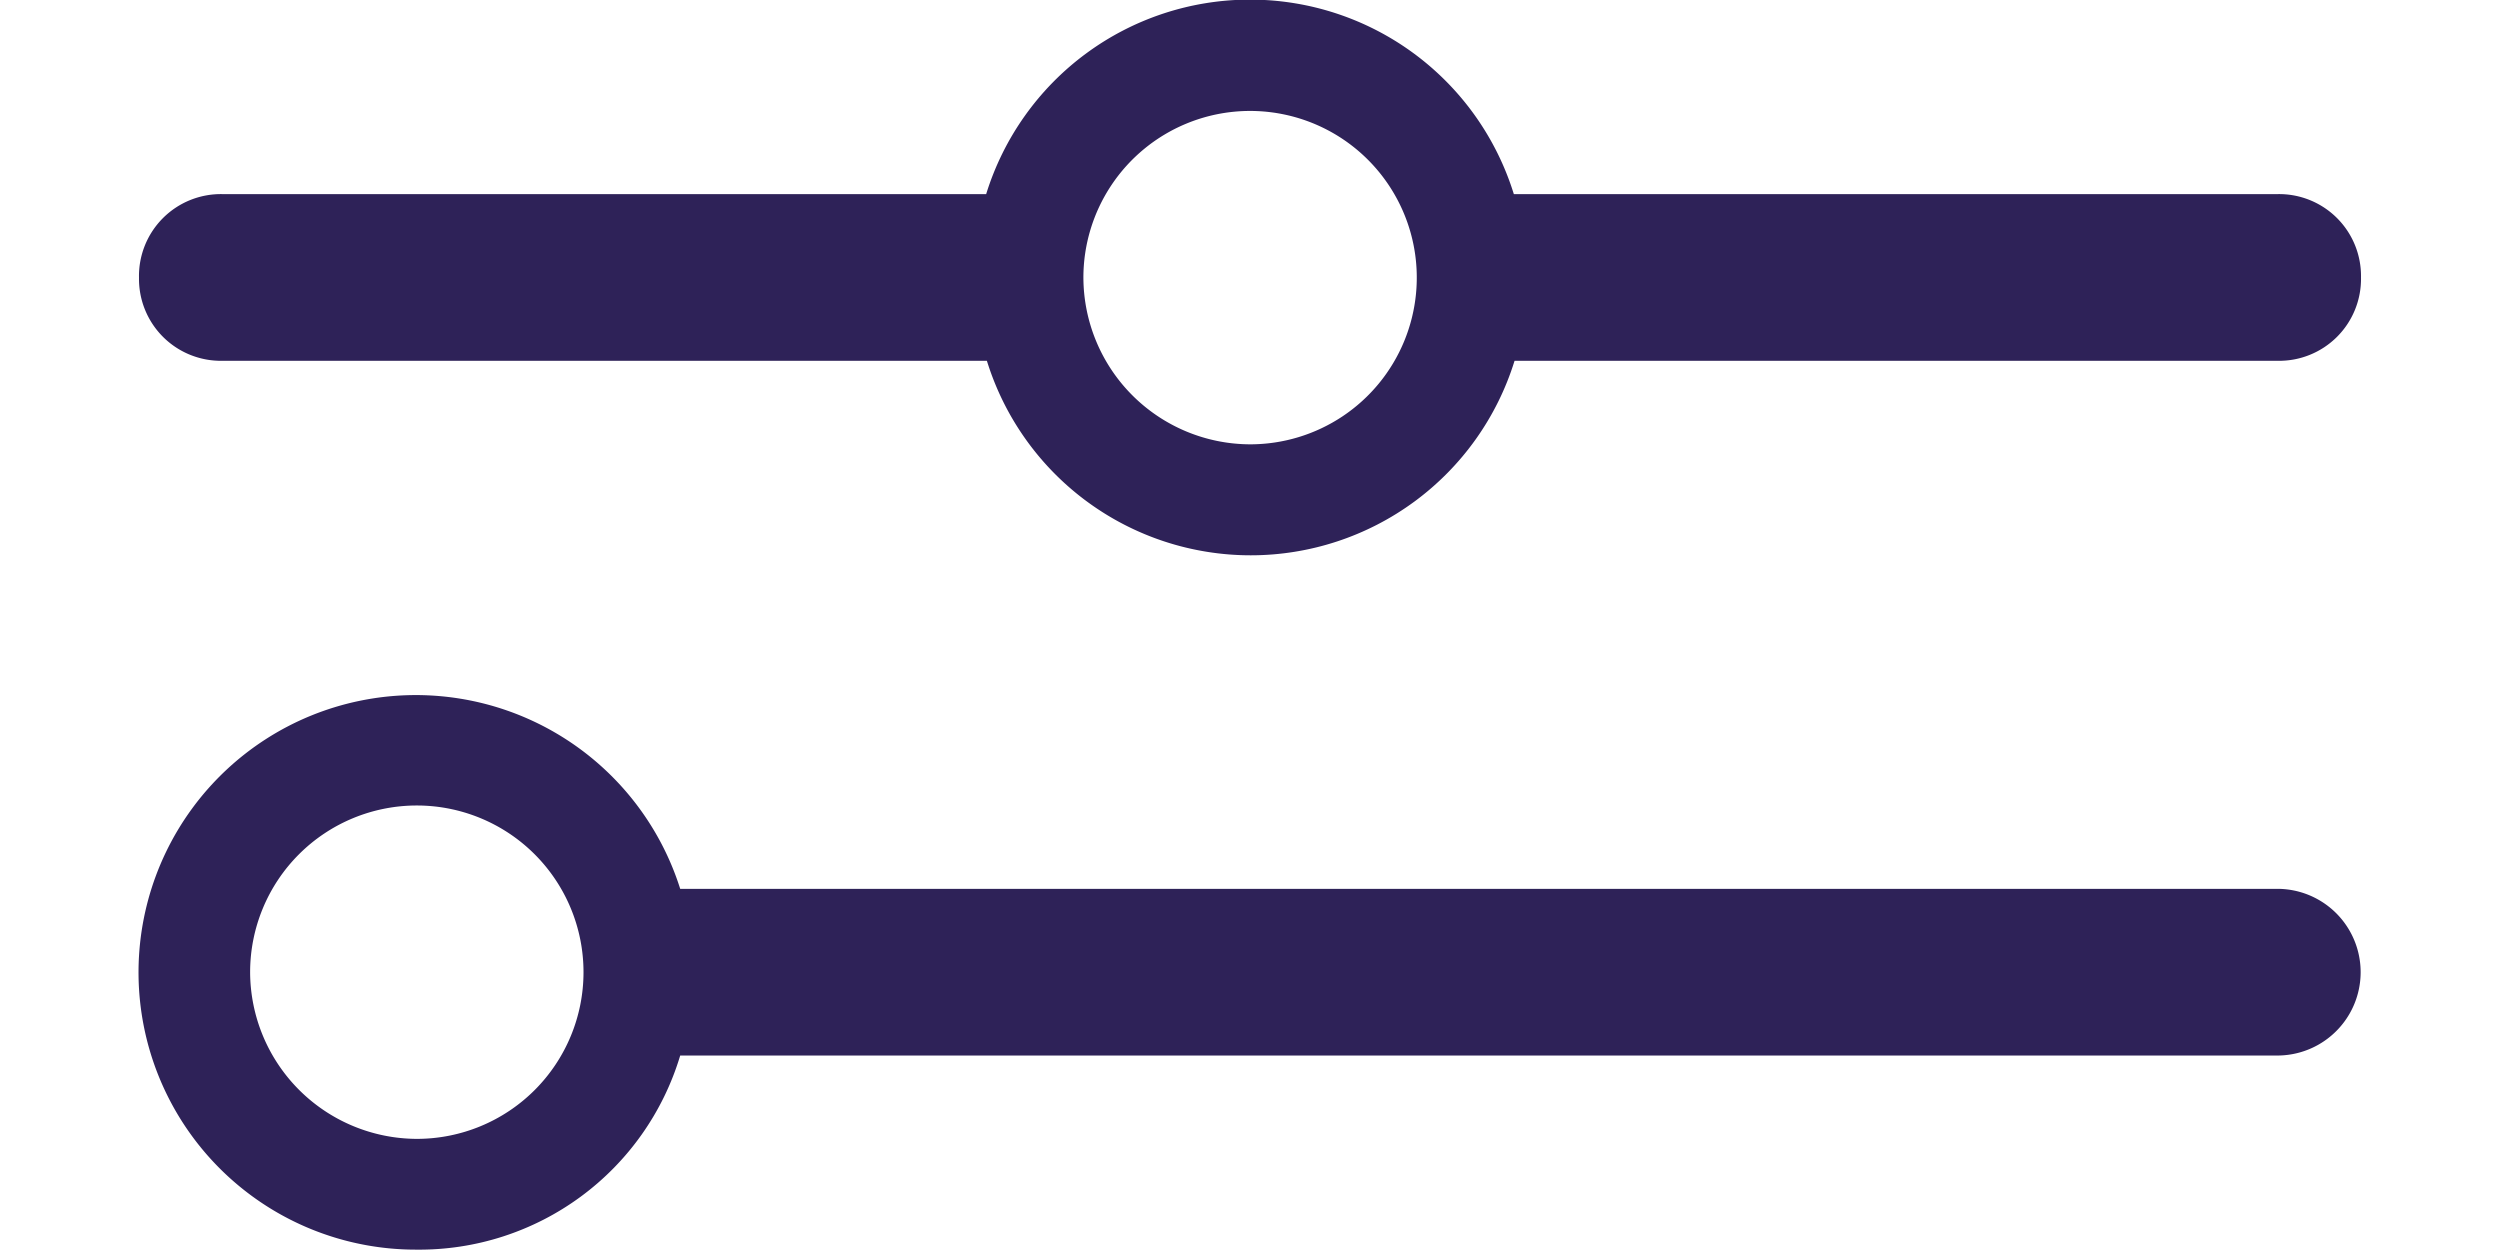 <svg
    xmlns="http://www.w3.org/2000/svg"
    viewBox="0 0 123.17 69.29"
    width="30"
    height="15"
  >
    <g>
        <path
            fill="#2e2258"
            d="M76.21,20h42.34a4.54,4.54,0,0,0,4.62-4.62,4.54,4.54,0,0,0-4.62-4.62H76.21a15.31,15.31,0,0,0-29.25,0H4.62A4.54,4.54,0,0,0,0,15.4,4.54,4.54,0,0,0,4.62,20H47a15.31,15.31,0,0,0,29.25,0ZM52.35,15.4a9.24,9.24,0,1,1,9.24,9.23A9.27,9.27,0,0,1,52.35,15.4ZM30,58.51h88.53a4.62,4.62,0,1,0,0-9.24H30a15.37,15.37,0,1,0-14.62,20A15.1,15.1,0,0,0,30,58.51ZM6.16,53.89a9.24,9.24,0,1,1,9.24,9.24A9.27,9.27,0,0,1,6.16,53.89Z"
        />
    </g>
  </svg>
